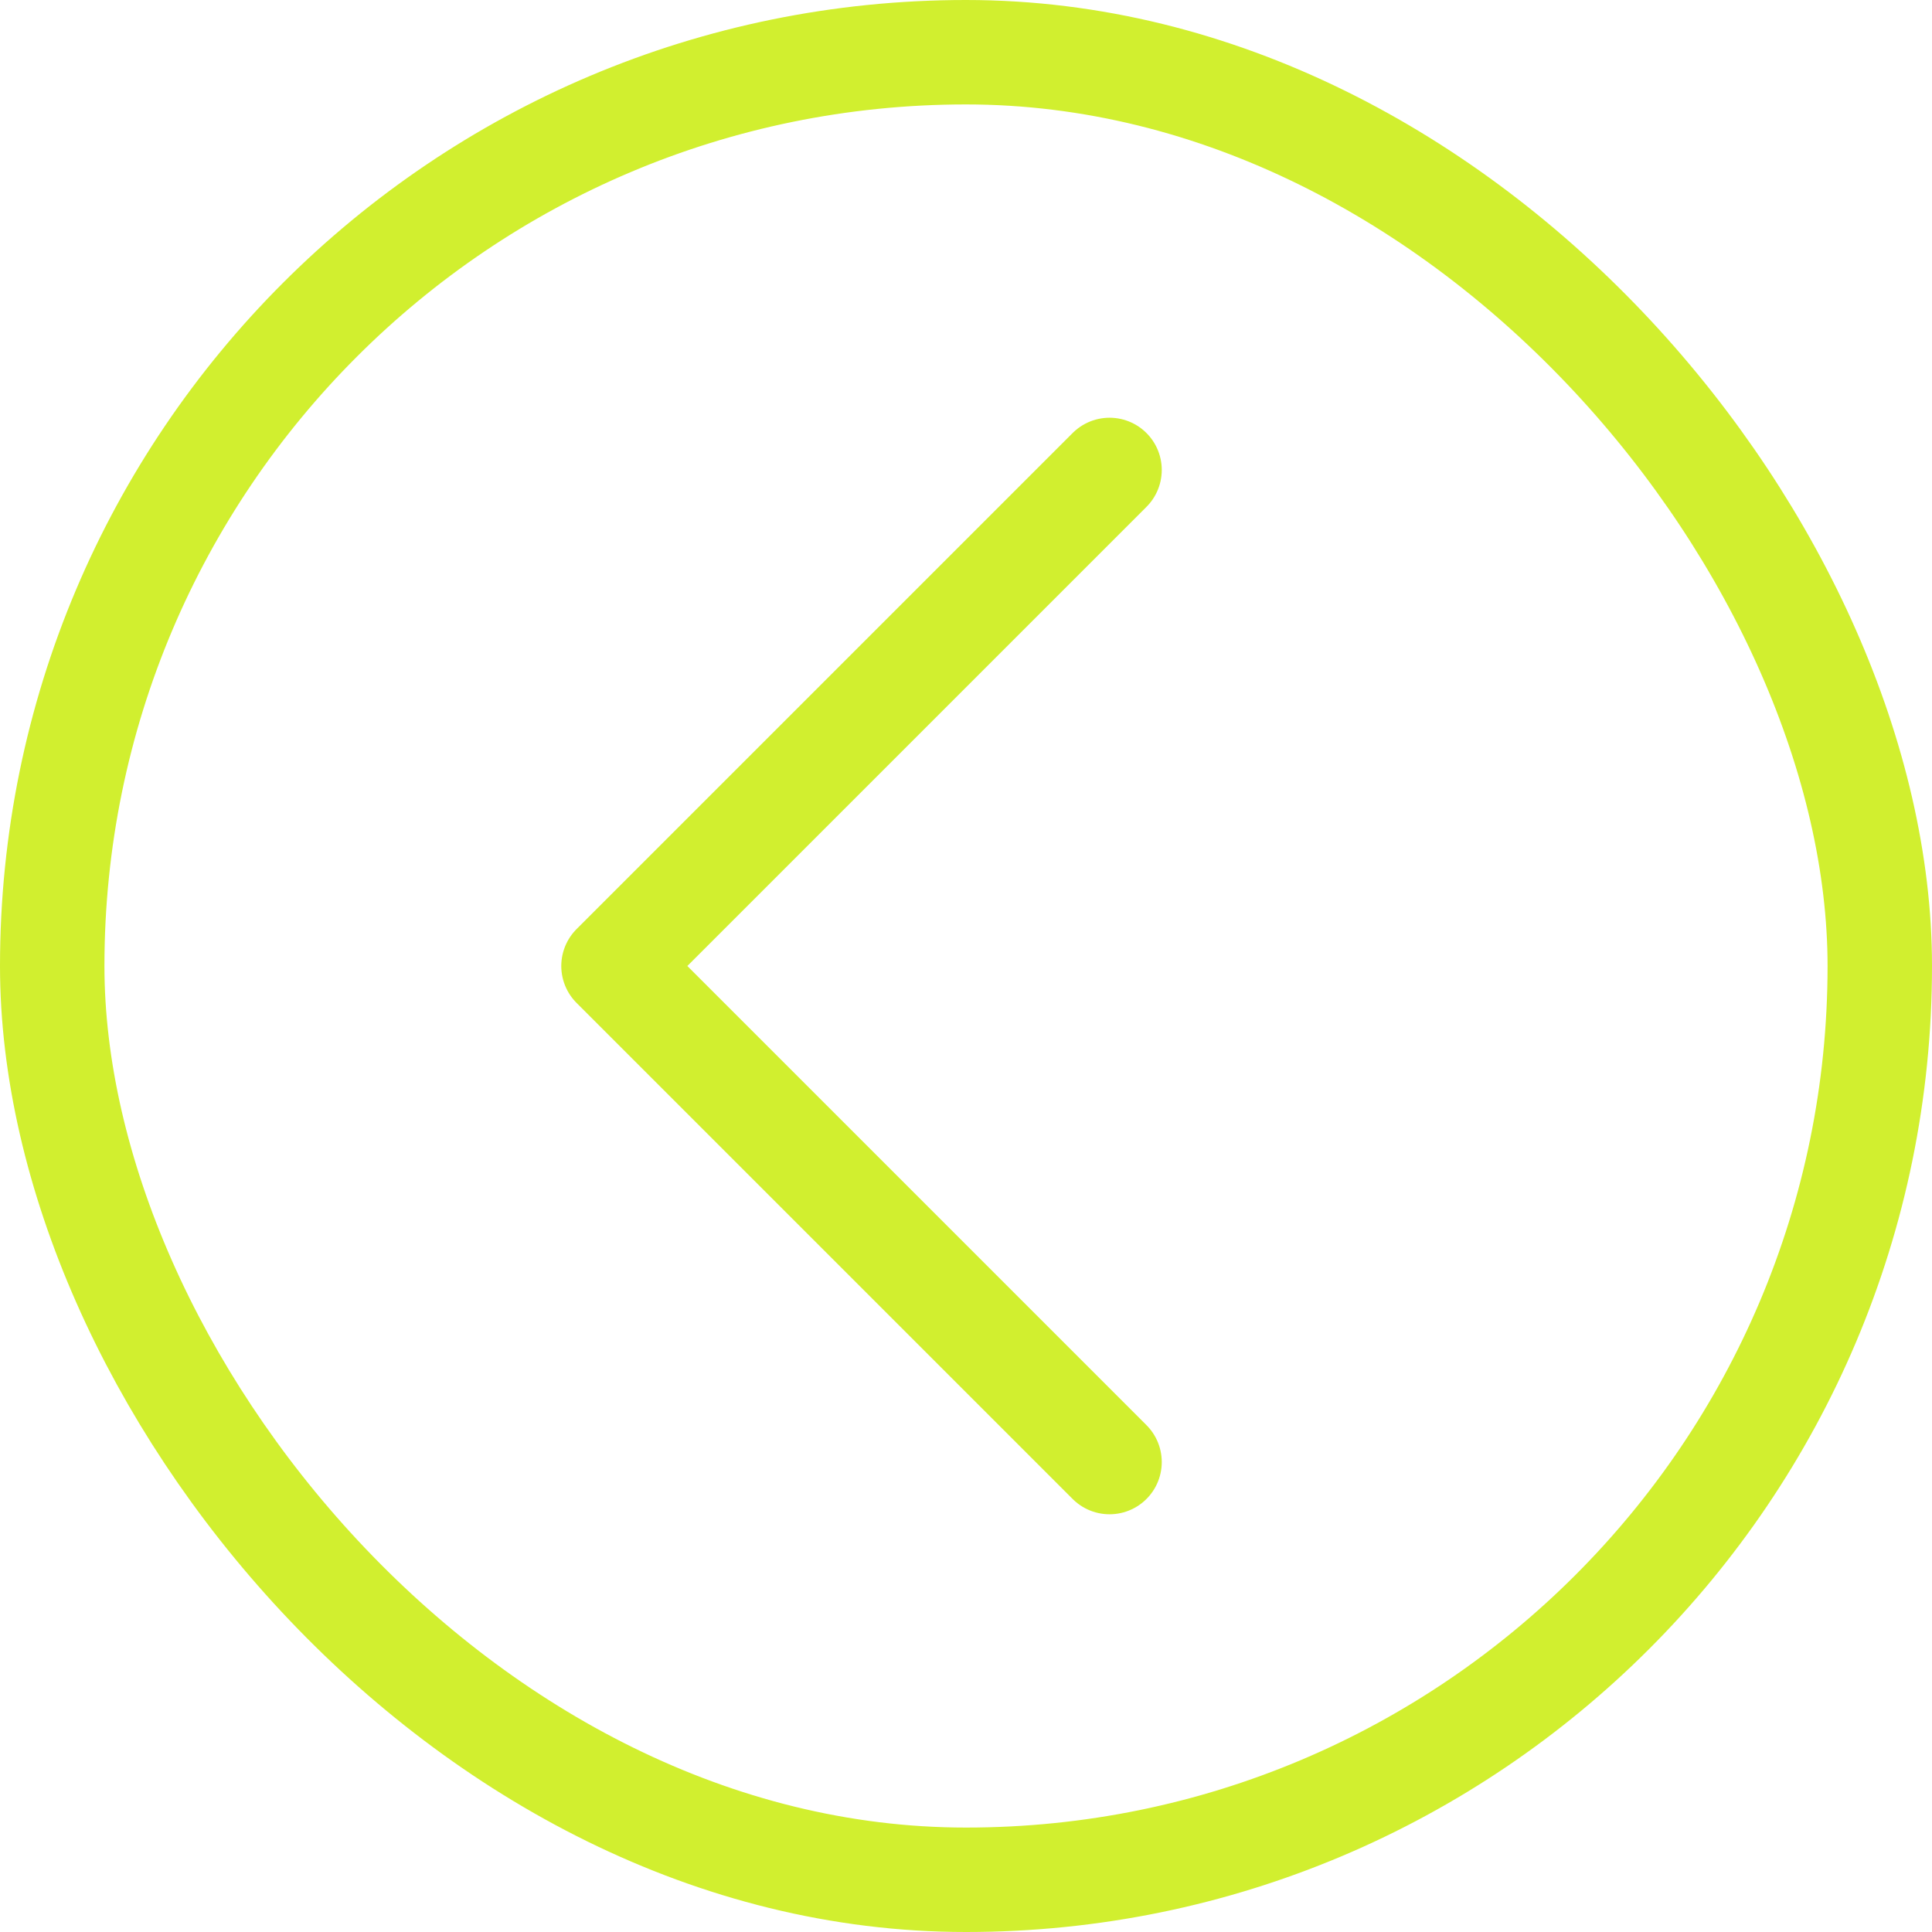 <svg xmlns="http://www.w3.org/2000/svg" width="37" height="37" viewBox="0 0 37 37"><g fill="none" stroke="#d1ef2f" stroke-width="2"><rect width="37" height="37" rx="18.5" stroke="none"/><rect x="1" y="1" width="35" height="35" rx="17.5" fill="none"/></g><g transform="translate(11.75 9)"><path d="M9961.46,101l9.5,9.5,9.5-9.5" transform="translate(110.499 -9961.46) rotate(90)" fill="none" stroke="#d1ef2f" stroke-linecap="round" stroke-linejoin="round" stroke-width="2"/></g></svg>